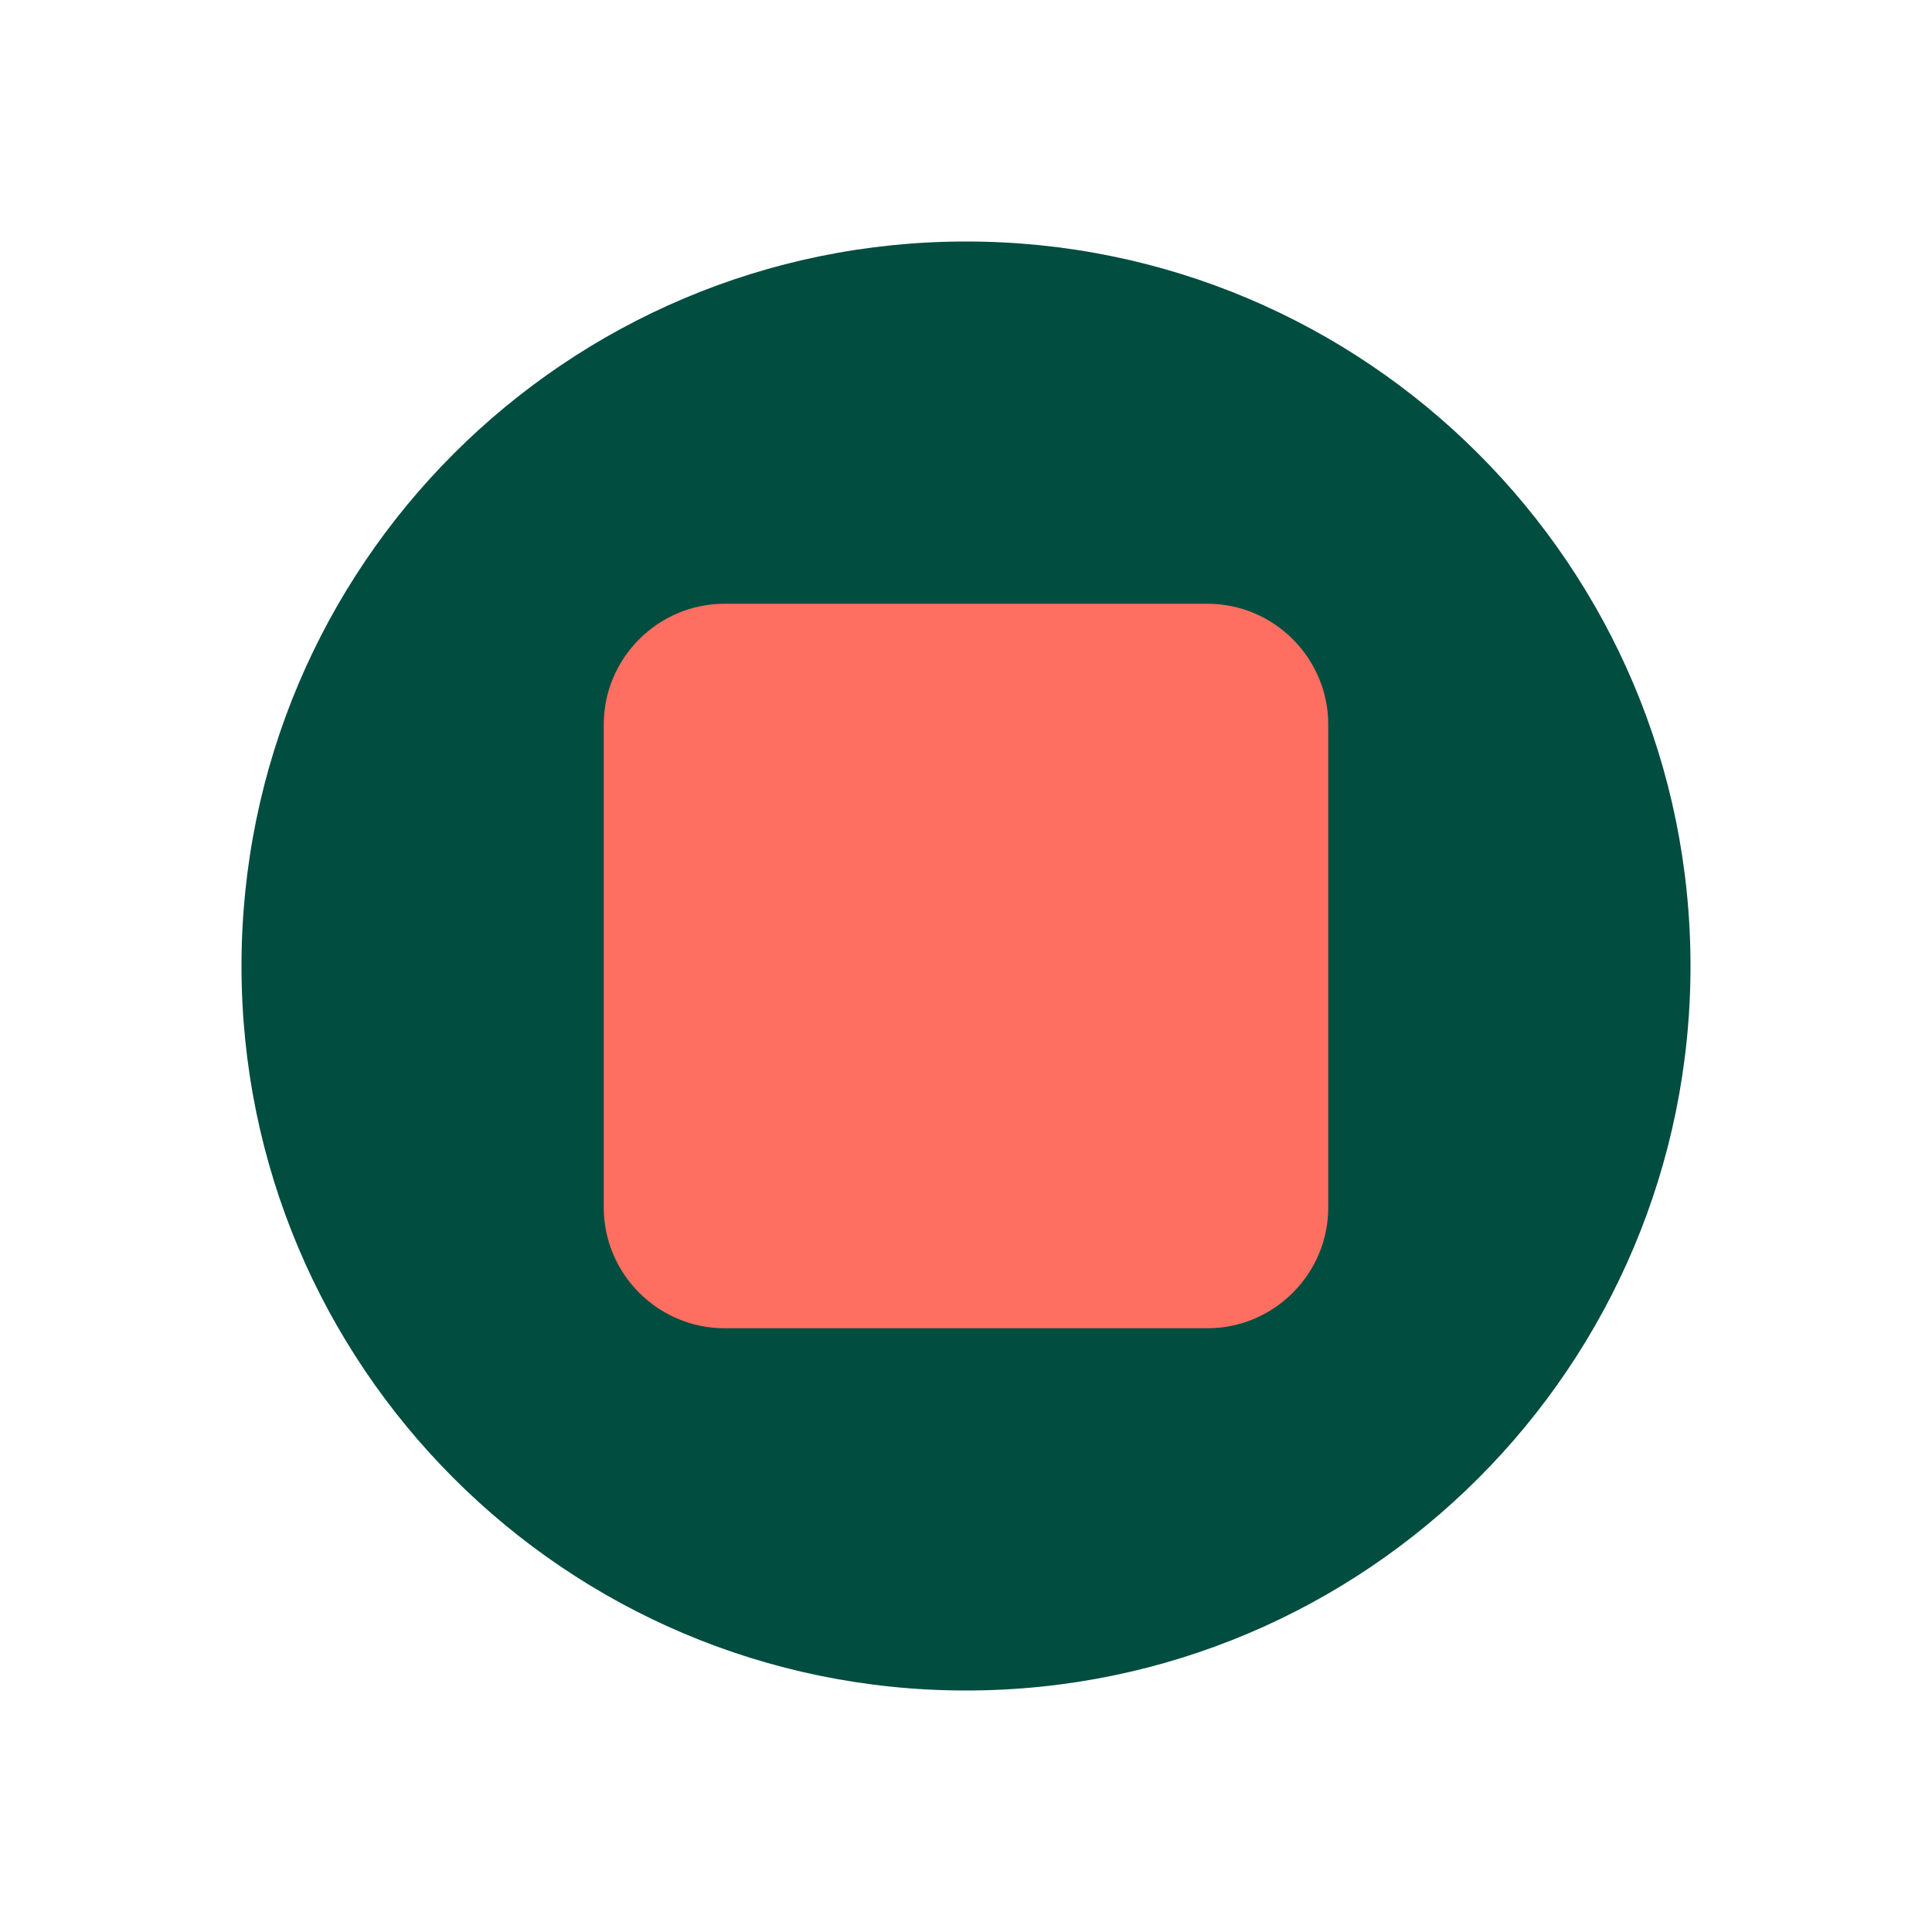 <svg xmlns="http://www.w3.org/2000/svg" width="32" height="32" viewBox="0 0 32 32">
  <style>
    path {
      fill: #014D40;
    }
    .accent {
      fill: #FF6F61;
    }
    @media (prefers-color-scheme: dark) {
      path {
        fill: #F5E2C8;
      }
    }
  </style>
  <path d="M4 16C4 9.373 9.373 4 16 4C22.627 4 28 9.373 28 16C28 22.627 22.627 28 16 28C9.373 28 4 22.627 4 16Z"/>
  <path class="accent" d="M12 10H20C21.1 10 22 10.9 22 12V20C22 21.1 21.1 22 20 22H12C10.9 22 10 21.1 10 20V12C10 10.9 10.9 10 12 10ZM14 14H18V18H14V14Z"/>
</svg>
